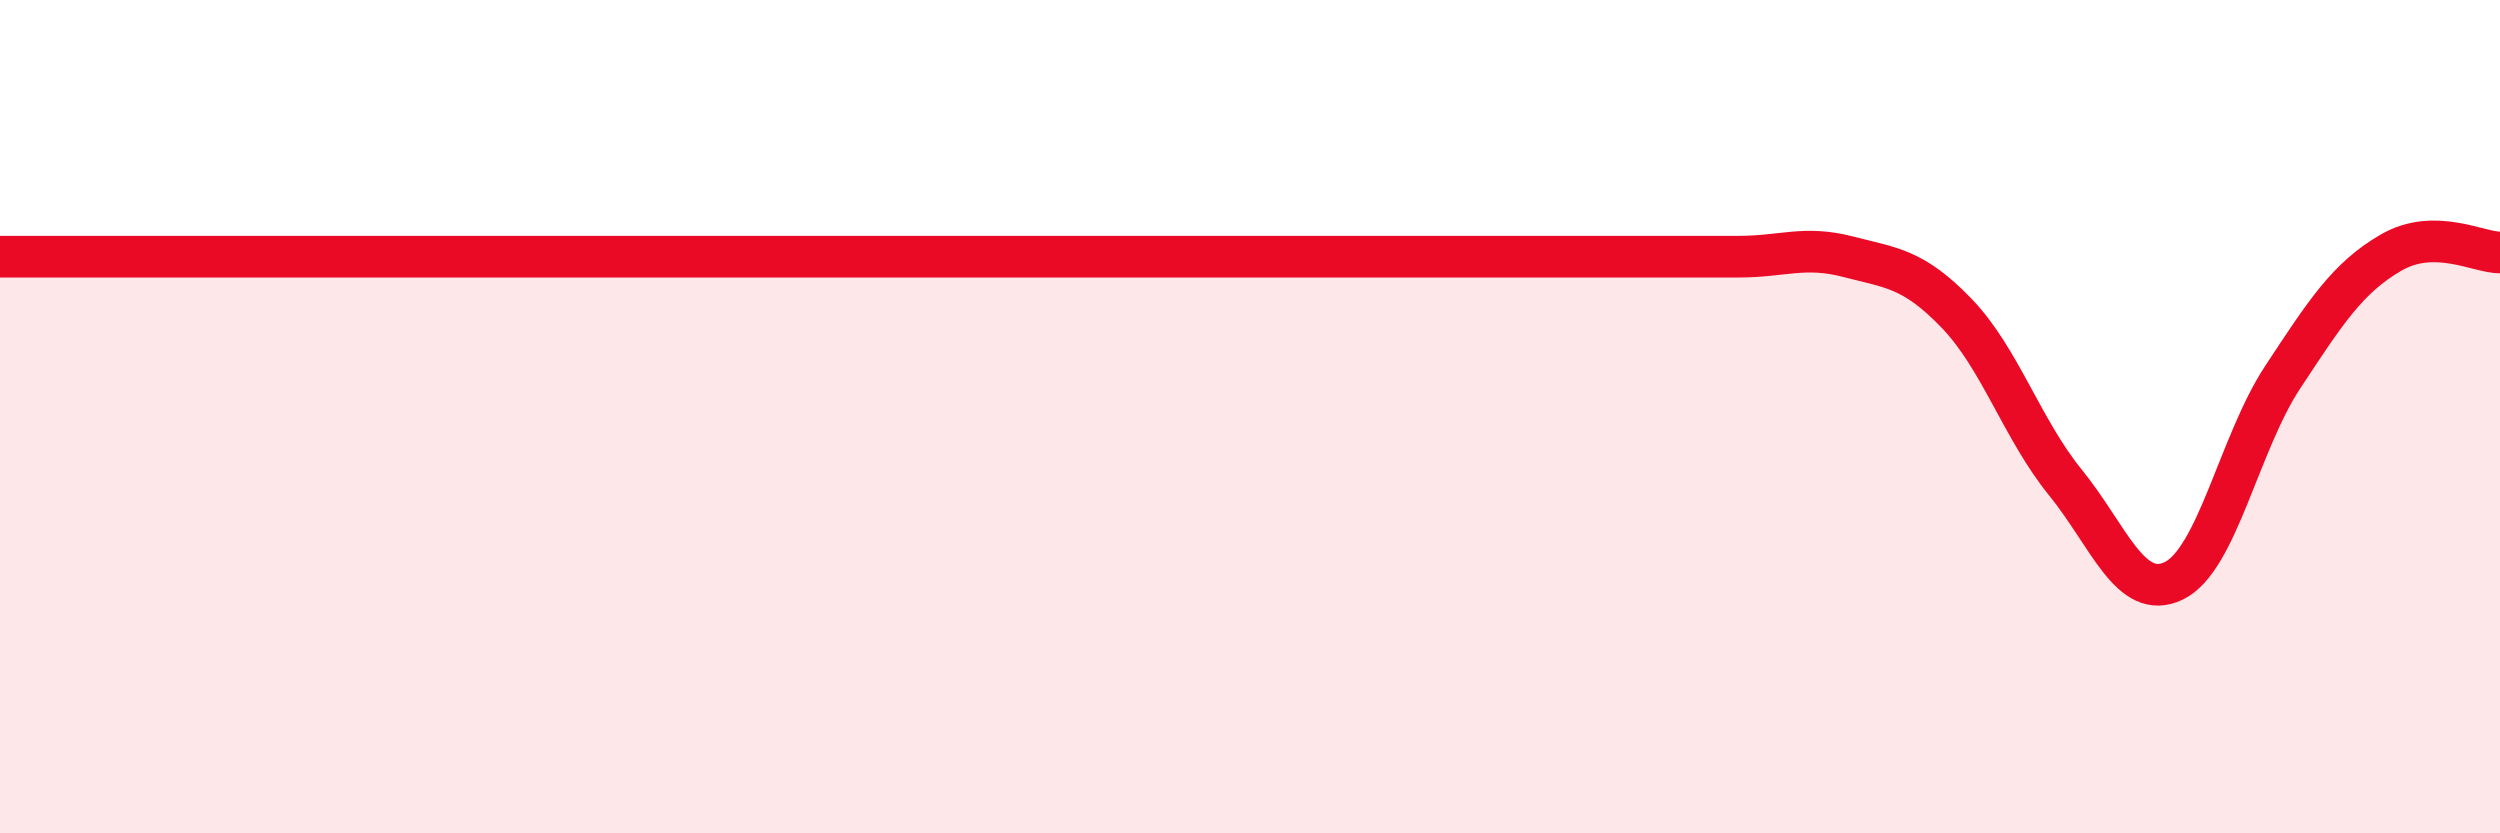 
    <svg width="60" height="20" viewBox="0 0 60 20" xmlns="http://www.w3.org/2000/svg">
      <path
        d="M 0,6.16 C 0.52,6.16 1.57,6.16 2.61,6.16 C 3.65,6.16 4.18,6.16 5.22,6.16 C 6.26,6.16 6.79,6.16 7.83,6.16 C 8.87,6.16 9.39,6.16 10.43,6.16 C 11.47,6.16 12,6.16 13.04,6.16 C 14.08,6.16 14.61,6.16 15.65,6.16 C 16.69,6.16 17.22,6.16 18.26,6.16 C 19.3,6.16 19.83,6.16 20.87,6.16 C 21.91,6.16 22.44,6.16 23.48,6.16 C 24.52,6.16 25.05,6.16 26.09,6.16 C 27.13,6.16 27.66,6.16 28.7,6.16 C 29.74,6.16 30.26,6.16 31.3,6.16 C 32.34,6.16 32.87,6.16 33.91,6.16 C 34.95,6.16 35.48,6.16 36.52,6.16 C 37.56,6.16 38.09,6.16 39.13,6.16 C 40.17,6.16 40.7,6.16 41.74,6.16 C 42.78,6.16 43.31,5.89 44.35,6.16 C 45.39,6.43 45.92,6.44 46.96,7.52 C 48,8.6 48.53,10.3 49.57,11.58 C 50.61,12.86 51.13,14.44 52.17,13.94 C 53.21,13.44 53.74,10.64 54.78,9.06 C 55.82,7.48 56.35,6.66 57.39,6.06 C 58.43,5.46 59.48,6.06 60,6.06L60 20L0 20Z"
        fill="#EB0A25"
        opacity="0.1"
        stroke-linecap="round"
        stroke-linejoin="round"
      />
      <path
        d="M 0,6.16 C 0.52,6.16 1.57,6.16 2.61,6.16 C 3.65,6.16 4.18,6.16 5.22,6.16 C 6.26,6.16 6.79,6.16 7.83,6.16 C 8.87,6.16 9.39,6.16 10.43,6.16 C 11.47,6.16 12,6.16 13.04,6.16 C 14.08,6.16 14.61,6.16 15.65,6.16 C 16.69,6.16 17.22,6.16 18.26,6.16 C 19.3,6.16 19.83,6.16 20.87,6.16 C 21.91,6.16 22.44,6.16 23.48,6.16 C 24.52,6.16 25.05,6.16 26.09,6.16 C 27.13,6.16 27.66,6.16 28.7,6.16 C 29.74,6.16 30.26,6.16 31.3,6.16 C 32.34,6.16 32.87,6.16 33.91,6.16 C 34.95,6.16 35.48,6.16 36.52,6.16 C 37.56,6.16 38.09,6.16 39.13,6.16 C 40.17,6.16 40.7,6.16 41.74,6.16 C 42.78,6.16 43.31,5.89 44.35,6.16 C 45.39,6.43 45.92,6.44 46.96,7.52 C 48,8.6 48.53,10.3 49.57,11.58 C 50.61,12.86 51.13,14.44 52.17,13.94 C 53.21,13.44 53.74,10.64 54.78,9.06 C 55.82,7.48 56.35,6.66 57.39,6.06 C 58.43,5.46 59.48,6.06 60,6.06"
        stroke="#EB0A25"
        stroke-width="1"
        fill="none"
        stroke-linecap="round"
        stroke-linejoin="round"
      />
    </svg>
  